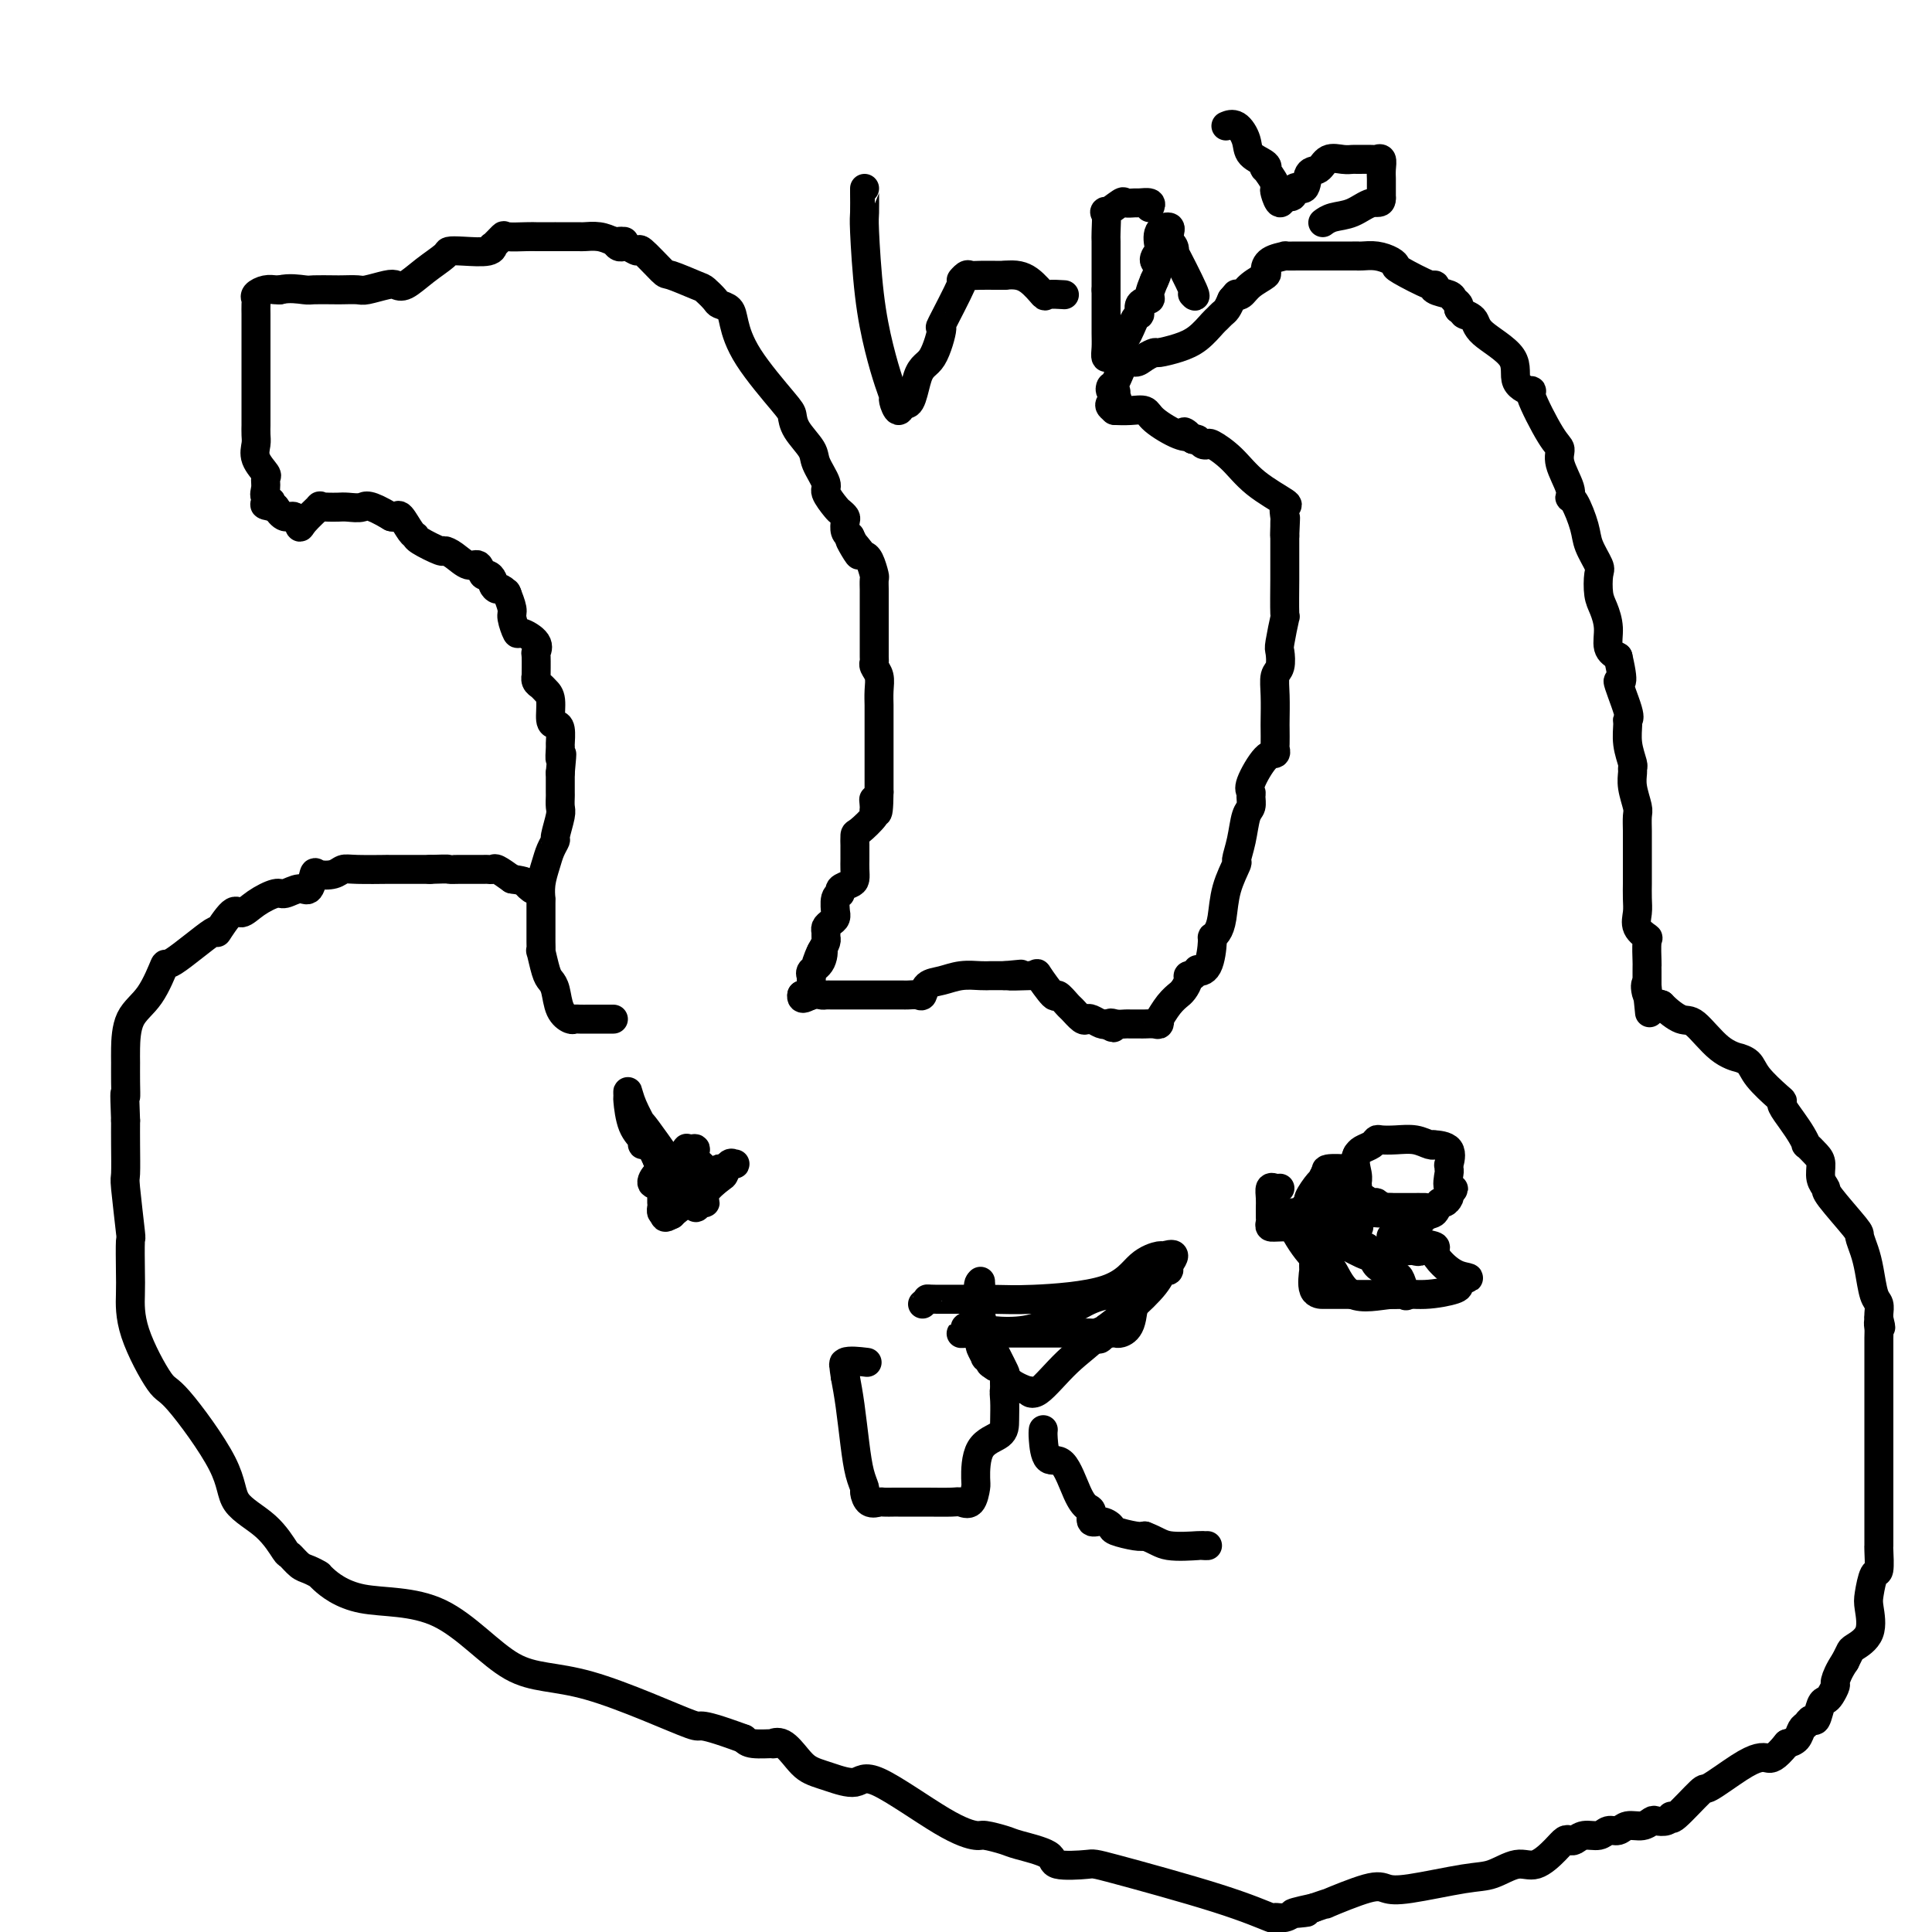<svg viewBox='0 0 400 400' version='1.1' xmlns='http://www.w3.org/2000/svg' xmlns:xlink='http://www.w3.org/1999/xlink'><g fill='none' stroke='#000000' stroke-width='6' stroke-linecap='round' stroke-linejoin='round'><path d='M127,211c-1.095,0.001 -2.190,0.001 -3,0c-0.810,-0.001 -1.334,-0.004 -2,0c-0.666,0.004 -1.474,0.016 -2,0c-0.526,-0.016 -0.771,-0.060 -1,0c-0.229,0.060 -0.442,0.223 -1,0c-0.558,-0.223 -1.460,-0.832 -2,-2c-0.540,-1.168 -0.719,-2.896 -1,-4c-0.281,-1.104 -0.664,-1.585 -1,-2c-0.336,-0.415 -0.626,-0.764 -1,-2c-0.374,-1.236 -0.832,-3.359 -1,-4c-0.168,-0.641 -0.045,0.198 0,0c0.045,-0.198 0.011,-1.434 0,-2c-0.011,-0.566 0.000,-0.462 0,-2c-0.000,-1.538 -0.011,-4.719 0,-6c0.011,-1.281 0.046,-0.662 0,-1c-0.046,-0.338 -0.171,-1.632 0,-3c0.171,-1.368 0.638,-2.811 1,-4c0.362,-1.189 0.619,-2.124 1,-3c0.381,-0.876 0.887,-1.692 1,-2c0.113,-0.308 -0.166,-0.108 0,-1c0.166,-0.892 0.776,-2.877 1,-4c0.224,-1.123 0.060,-1.383 0,-2c-0.060,-0.617 -0.016,-1.589 0,-2c0.016,-0.411 0.005,-0.260 0,-1c-0.005,-0.740 -0.002,-2.370 0,-4'/><path d='M116,160c0.618,-6.286 0.163,-3.502 0,-3c-0.163,0.502 -0.034,-1.277 0,-2c0.034,-0.723 -0.029,-0.389 0,-1c0.029,-0.611 0.148,-2.167 0,-3c-0.148,-0.833 -0.564,-0.944 -1,-1c-0.436,-0.056 -0.891,-0.056 -1,-1c-0.109,-0.944 0.128,-2.832 0,-4c-0.128,-1.168 -0.623,-1.615 -1,-2c-0.377,-0.385 -0.637,-0.706 -1,-1c-0.363,-0.294 -0.830,-0.561 -1,-1c-0.170,-0.439 -0.043,-1.051 0,-1c0.043,0.051 0.001,0.766 0,0c-0.001,-0.766 0.039,-3.011 0,-4c-0.039,-0.989 -0.158,-0.720 0,-1c0.158,-0.280 0.593,-1.109 0,-2c-0.593,-0.891 -2.215,-1.843 -3,-2c-0.785,-0.157 -0.732,0.483 -1,0c-0.268,-0.483 -0.855,-2.088 -1,-3c-0.145,-0.912 0.153,-1.130 0,-2c-0.153,-0.870 -0.758,-2.391 -1,-3c-0.242,-0.609 -0.121,-0.304 0,0'/><path d='M105,123c-1.317,-1.724 -1.610,-1.034 -2,-1c-0.390,0.034 -0.877,-0.587 -1,-1c-0.123,-0.413 0.120,-0.617 0,-1c-0.120,-0.383 -0.602,-0.946 -1,-1c-0.398,-0.054 -0.713,0.402 -1,0c-0.287,-0.402 -0.546,-1.661 -1,-2c-0.454,-0.339 -1.103,0.242 -2,0c-0.897,-0.242 -2.044,-1.308 -3,-2c-0.956,-0.692 -1.722,-1.009 -2,-1c-0.278,0.009 -0.067,0.345 -1,0c-0.933,-0.345 -3.009,-1.371 -4,-2c-0.991,-0.629 -0.895,-0.862 -1,-1c-0.105,-0.138 -0.410,-0.181 -1,-1c-0.590,-0.819 -1.467,-2.413 -2,-3c-0.533,-0.587 -0.724,-0.168 -1,0c-0.276,0.168 -0.638,0.084 -1,0'/><path d='M81,107c-4.914,-2.928 -5.200,-2.249 -6,-2c-0.800,0.249 -2.114,0.067 -3,0c-0.886,-0.067 -1.345,-0.021 -2,0c-0.655,0.021 -1.506,0.015 -2,0c-0.494,-0.015 -0.629,-0.040 -1,0c-0.371,0.040 -0.977,0.146 -1,0c-0.023,-0.146 0.538,-0.546 0,0c-0.538,0.546 -2.175,2.036 -3,3c-0.825,0.964 -0.840,1.403 -1,1c-0.160,-0.403 -0.466,-1.647 -1,-2c-0.534,-0.353 -1.295,0.185 -2,0c-0.705,-0.185 -1.352,-1.092 -2,-2'/><path d='M57,105c-3.878,-0.499 -1.573,-0.748 -1,-1c0.573,-0.252 -0.586,-0.507 -1,-1c-0.414,-0.493 -0.083,-1.224 0,-2c0.083,-0.776 -0.083,-1.597 0,-2c0.083,-0.403 0.415,-0.388 0,-1c-0.415,-0.612 -1.575,-1.850 -2,-3c-0.425,-1.150 -0.114,-2.213 0,-3c0.114,-0.787 0.031,-1.297 0,-2c-0.031,-0.703 -0.008,-1.597 0,-2c0.008,-0.403 0.002,-0.313 0,-1c-0.002,-0.687 -0.001,-2.151 0,-3c0.001,-0.849 0.000,-1.082 0,-2c-0.000,-0.918 -0.000,-2.521 0,-3c0.000,-0.479 0.000,0.166 0,-1c-0.000,-1.166 0.000,-4.143 0,-6c-0.000,-1.857 -0.000,-2.595 0,-3c0.000,-0.405 0.000,-0.476 0,-1c-0.000,-0.524 -0.002,-1.502 0,-2c0.002,-0.498 0.006,-0.515 0,-1c-0.006,-0.485 -0.023,-1.436 0,-2c0.023,-0.564 0.086,-0.739 0,-1c-0.086,-0.261 -0.322,-0.606 0,-1c0.322,-0.394 1.202,-0.837 2,-1c0.798,-0.163 1.514,-0.047 2,0c0.486,0.047 0.743,0.023 1,0'/><path d='M58,60c1.844,-0.464 3.954,-0.125 5,0c1.046,0.125 1.026,0.034 2,0c0.974,-0.034 2.940,-0.013 4,0c1.060,0.013 1.215,0.017 2,0c0.785,-0.017 2.201,-0.055 3,0c0.799,0.055 0.982,0.202 2,0c1.018,-0.202 2.872,-0.754 4,-1c1.128,-0.246 1.530,-0.185 2,0c0.470,0.185 1.008,0.494 2,0c0.992,-0.494 2.437,-1.791 4,-3c1.563,-1.209 3.242,-2.328 4,-3c0.758,-0.672 0.593,-0.896 1,-1c0.407,-0.104 1.384,-0.088 3,0c1.616,0.088 3.869,0.248 5,0c1.131,-0.248 1.139,-0.904 1,-1c-0.139,-0.096 -0.427,0.366 0,0c0.427,-0.366 1.568,-1.562 2,-2c0.432,-0.438 0.156,-0.117 1,0c0.844,0.117 2.809,0.031 4,0c1.191,-0.031 1.609,-0.008 2,0c0.391,0.008 0.755,0.002 1,0c0.245,-0.002 0.370,-0.001 1,0c0.630,0.001 1.764,0.000 2,0c0.236,-0.000 -0.425,-0.001 0,0c0.425,0.001 1.937,0.003 3,0c1.063,-0.003 1.677,-0.011 2,0c0.323,0.011 0.356,0.041 1,0c0.644,-0.041 1.898,-0.155 3,0c1.102,0.155 2.051,0.577 3,1'/><path d='M127,50c3.799,0.096 1.796,-0.166 1,0c-0.796,0.166 -0.385,0.758 0,1c0.385,0.242 0.744,0.132 1,0c0.256,-0.132 0.407,-0.286 1,0c0.593,0.286 1.626,1.012 2,1c0.374,-0.012 0.088,-0.761 1,0c0.912,0.761 3.022,3.034 4,4c0.978,0.966 0.824,0.626 2,1c1.176,0.374 3.681,1.461 5,2c1.319,0.539 1.452,0.529 2,1c0.548,0.471 1.511,1.422 2,2c0.489,0.578 0.506,0.781 1,1c0.494,0.219 1.467,0.453 2,1c0.533,0.547 0.627,1.408 1,3c0.373,1.592 1.025,3.914 3,7c1.975,3.086 5.273,6.936 7,9c1.727,2.064 1.882,2.343 2,3c0.118,0.657 0.198,1.694 1,3c0.802,1.306 2.327,2.882 3,4c0.673,1.118 0.495,1.777 1,3c0.505,1.223 1.694,3.010 2,4c0.306,0.990 -0.272,1.181 0,2c0.272,0.819 1.393,2.265 2,3c0.607,0.735 0.701,0.761 1,1c0.299,0.239 0.802,0.693 1,1c0.198,0.307 0.092,0.467 0,1c-0.092,0.533 -0.169,1.438 0,2c0.169,0.562 0.585,0.781 1,1'/><path d='M176,111c3.759,7.391 0.657,2.370 0,1c-0.657,-1.370 1.130,0.913 2,2c0.870,1.087 0.821,0.978 1,1c0.179,0.022 0.584,0.174 1,1c0.416,0.826 0.844,2.325 1,3c0.156,0.675 0.042,0.528 0,1c-0.042,0.472 -0.011,1.565 0,2c0.011,0.435 0.003,0.212 0,1c-0.003,0.788 -0.001,2.586 0,4c0.001,1.414 0.001,2.445 0,3c-0.001,0.555 -0.001,0.634 0,1c0.001,0.366 0.004,1.017 0,2c-0.004,0.983 -0.015,2.296 0,3c0.015,0.704 0.057,0.798 0,1c-0.057,0.202 -0.211,0.512 0,1c0.211,0.488 0.789,1.153 1,2c0.211,0.847 0.057,1.874 0,3c-0.057,1.126 -0.015,2.351 0,3c0.015,0.649 0.004,0.723 0,1c-0.004,0.277 -0.001,0.756 0,1c0.001,0.244 0.000,0.252 0,1c-0.000,0.748 -0.000,2.236 0,3c0.000,0.764 0.000,0.804 0,1c-0.000,0.196 -0.000,0.547 0,1c0.000,0.453 0.000,1.008 0,2c-0.000,0.992 -0.000,2.421 0,3c0.000,0.579 0.000,0.308 0,1c-0.000,0.692 -0.000,2.346 0,4'/><path d='M182,164c-0.075,7.369 -0.762,3.292 -1,2c-0.238,-1.292 -0.025,0.202 0,1c0.025,0.798 -0.137,0.901 0,1c0.137,0.099 0.573,0.193 0,1c-0.573,0.807 -2.153,2.328 -3,3c-0.847,0.672 -0.959,0.494 -1,1c-0.041,0.506 -0.011,1.697 0,2c0.011,0.303 0.003,-0.280 0,0c-0.003,0.280 -0.003,1.423 0,2c0.003,0.577 0.007,0.588 0,1c-0.007,0.412 -0.025,1.224 0,2c0.025,0.776 0.094,1.515 0,2c-0.094,0.485 -0.351,0.716 -1,1c-0.649,0.284 -1.691,0.622 -2,1c-0.309,0.378 0.114,0.798 0,1c-0.114,0.202 -0.765,0.187 -1,1c-0.235,0.813 -0.053,2.456 0,3c0.053,0.544 -0.024,-0.009 0,0c0.024,0.009 0.150,0.580 0,1c-0.150,0.420 -0.575,0.689 -1,1c-0.425,0.311 -0.849,0.663 -1,1c-0.151,0.337 -0.030,0.657 0,1c0.030,0.343 -0.030,0.708 0,1c0.030,0.292 0.152,0.512 0,1c-0.152,0.488 -0.576,1.244 -1,2'/><path d='M170,197c-1.889,5.011 -0.611,1.040 0,0c0.611,-1.040 0.556,0.851 0,2c-0.556,1.149 -1.612,1.555 -2,2c-0.388,0.445 -0.107,0.928 0,1c0.107,0.072 0.040,-0.268 0,0c-0.040,0.268 -0.052,1.144 0,2c0.052,0.856 0.168,1.692 0,2c-0.168,0.308 -0.619,0.088 -1,0c-0.381,-0.088 -0.690,-0.044 -1,0'/><path d='M166,206c-0.275,1.392 1.037,0.373 2,0c0.963,-0.373 1.575,-0.100 2,0c0.425,0.100 0.661,0.027 1,0c0.339,-0.027 0.779,-0.007 1,0c0.221,0.007 0.222,0.002 1,0c0.778,-0.002 2.334,-0.001 3,0c0.666,0.001 0.441,0.000 1,0c0.559,-0.000 1.903,0.000 3,0c1.097,-0.000 1.947,-0.001 3,0c1.053,0.001 2.310,0.002 3,0c0.690,-0.002 0.813,-0.007 1,0c0.187,0.007 0.436,0.027 1,0c0.564,-0.027 1.441,-0.102 2,0c0.559,0.102 0.800,0.381 1,0c0.200,-0.381 0.358,-1.423 1,-2c0.642,-0.577 1.767,-0.691 3,-1c1.233,-0.309 2.572,-0.815 4,-1c1.428,-0.185 2.943,-0.050 4,0c1.057,0.050 1.654,0.013 2,0c0.346,-0.013 0.439,-0.004 1,0c0.561,0.004 1.589,0.001 2,0c0.411,-0.001 0.206,-0.001 0,0'/><path d='M208,202c6.500,-0.619 1.750,-0.167 1,0c-0.750,0.167 2.500,0.048 4,0c1.500,-0.048 1.250,-0.024 1,0'/><path d='M214,202c0.981,-0.251 0.433,-0.878 1,0c0.567,0.878 2.250,3.262 3,4c0.750,0.738 0.568,-0.170 1,0c0.432,0.170 1.477,1.418 2,2c0.523,0.582 0.525,0.500 1,1c0.475,0.500 1.423,1.584 2,2c0.577,0.416 0.784,0.163 1,0c0.216,-0.163 0.443,-0.236 1,0c0.557,0.236 1.445,0.782 2,1c0.555,0.218 0.778,0.109 1,0'/><path d='M229,212c2.517,1.547 1.308,0.414 1,0c-0.308,-0.414 0.284,-0.111 1,0c0.716,0.111 1.558,0.029 2,0c0.442,-0.029 0.486,-0.007 1,0c0.514,0.007 1.497,-0.003 2,0c0.503,0.003 0.526,0.017 1,0c0.474,-0.017 1.401,-0.066 2,0c0.599,0.066 0.872,0.249 1,0c0.128,-0.249 0.110,-0.928 0,-1c-0.110,-0.072 -0.314,0.462 0,0c0.314,-0.462 1.146,-1.920 2,-3c0.854,-1.080 1.731,-1.782 2,-2c0.269,-0.218 -0.069,0.046 0,0c0.069,-0.046 0.544,-0.404 1,-1c0.456,-0.596 0.892,-1.430 1,-2c0.108,-0.570 -0.112,-0.877 0,-1c0.112,-0.123 0.556,-0.061 1,0'/><path d='M247,202c1.360,-1.790 0.760,-1.266 1,-1c0.240,0.266 1.322,0.275 2,-1c0.678,-1.275 0.954,-3.834 1,-5c0.046,-1.166 -0.138,-0.940 0,-1c0.138,-0.060 0.596,-0.406 1,-1c0.404,-0.594 0.752,-1.438 1,-3c0.248,-1.562 0.395,-3.844 1,-6c0.605,-2.156 1.669,-4.187 2,-5c0.331,-0.813 -0.069,-0.407 0,-1c0.069,-0.593 0.608,-2.186 1,-4c0.392,-1.814 0.639,-3.848 1,-5c0.361,-1.152 0.838,-1.423 1,-2c0.162,-0.577 0.009,-1.460 0,-2c-0.009,-0.540 0.127,-0.737 0,-1c-0.127,-0.263 -0.517,-0.593 0,-2c0.517,-1.407 1.943,-3.890 3,-5c1.057,-1.110 1.747,-0.847 2,-1c0.253,-0.153 0.068,-0.722 0,-1c-0.068,-0.278 -0.019,-0.267 0,-1c0.019,-0.733 0.009,-2.211 0,-3c-0.009,-0.789 -0.016,-0.887 0,-2c0.016,-1.113 0.056,-3.239 0,-5c-0.056,-1.761 -0.207,-3.157 0,-4c0.207,-0.843 0.774,-1.134 1,-2c0.226,-0.866 0.113,-2.308 0,-3c-0.113,-0.692 -0.226,-0.634 0,-2c0.226,-1.366 0.793,-4.156 1,-5c0.207,-0.844 0.056,0.258 0,-1c-0.056,-1.258 -0.015,-4.877 0,-7c0.015,-2.123 0.004,-2.749 0,-4c-0.004,-1.251 -0.002,-3.125 0,-5'/><path d='M266,111c0.309,-6.987 0.081,-2.454 0,-1c-0.081,1.454 -0.017,-0.172 0,-1c0.017,-0.828 -0.014,-0.860 0,-1c0.014,-0.140 0.073,-0.389 0,-1c-0.073,-0.611 -0.279,-1.583 0,-2c0.279,-0.417 1.042,-0.280 0,-1c-1.042,-0.720 -3.890,-2.297 -6,-4c-2.110,-1.703 -3.482,-3.532 -5,-5c-1.518,-1.468 -3.180,-2.576 -4,-3c-0.820,-0.424 -0.797,-0.165 -1,0c-0.203,0.165 -0.632,0.237 -1,0c-0.368,-0.237 -0.677,-0.782 -1,-1c-0.323,-0.218 -0.662,-0.109 -1,0'/><path d='M247,91c-3.120,-2.432 -1.419,-1.513 -1,-1c0.419,0.513 -0.445,0.621 -2,0c-1.555,-0.621 -3.801,-1.970 -5,-3c-1.199,-1.030 -1.352,-1.740 -2,-2c-0.648,-0.260 -1.790,-0.070 -3,0c-1.210,0.070 -2.489,0.020 -3,0c-0.511,-0.020 -0.256,-0.010 0,0'/><path d='M231,85c-2.471,-1.338 -0.649,-1.683 0,-2c0.649,-0.317 0.123,-0.606 0,-1c-0.123,-0.394 0.155,-0.891 0,-1c-0.155,-0.109 -0.743,0.172 -1,0c-0.257,-0.172 -0.182,-0.795 0,-1c0.182,-0.205 0.473,0.008 1,-1c0.527,-1.008 1.291,-3.236 2,-4c0.709,-0.764 1.365,-0.064 2,0c0.635,0.064 1.251,-0.509 2,-1c0.749,-0.491 1.633,-0.898 2,-1c0.367,-0.102 0.217,0.103 1,0c0.783,-0.103 2.500,-0.514 4,-1c1.500,-0.486 2.783,-1.047 4,-2c1.217,-0.953 2.368,-2.300 3,-3c0.632,-0.700 0.747,-0.755 1,-1c0.253,-0.245 0.645,-0.681 1,-1c0.355,-0.319 0.673,-0.520 1,-1c0.327,-0.480 0.664,-1.240 1,-2'/><path d='M255,62c1.268,-1.489 0.938,-1.210 1,-1c0.062,0.210 0.515,0.351 1,0c0.485,-0.351 1.004,-1.194 2,-2c0.996,-0.806 2.471,-1.575 3,-2c0.529,-0.425 0.111,-0.506 0,-1c-0.111,-0.494 0.084,-1.400 1,-2c0.916,-0.600 2.554,-0.893 3,-1c0.446,-0.107 -0.300,-0.029 0,0c0.300,0.029 1.645,0.008 3,0c1.355,-0.008 2.718,-0.002 3,0c0.282,0.002 -0.518,-0.000 1,0c1.518,0.000 5.356,0.003 7,0c1.644,-0.003 1.096,-0.011 1,0c-0.096,0.011 0.259,0.042 1,0c0.741,-0.042 1.866,-0.157 3,0c1.134,0.157 2.276,0.588 3,1c0.724,0.412 1.028,0.807 1,1c-0.028,0.193 -0.389,0.184 1,1c1.389,0.816 4.529,2.456 6,3c1.471,0.544 1.274,-0.009 1,0c-0.274,0.009 -0.623,0.580 0,1c0.623,0.420 2.219,0.690 3,1c0.781,0.310 0.749,0.660 1,1c0.251,0.340 0.786,0.668 1,1c0.214,0.332 0.107,0.666 0,1'/><path d='M302,64c2.742,1.900 1.095,1.149 1,1c-0.095,-0.149 1.360,0.305 2,1c0.640,0.695 0.466,1.633 2,3c1.534,1.367 4.778,3.165 6,5c1.222,1.835 0.423,3.709 1,5c0.577,1.291 2.531,1.999 3,2c0.469,0.001 -0.546,-0.705 0,1c0.546,1.705 2.654,5.820 4,8c1.346,2.180 1.932,2.426 2,3c0.068,0.574 -0.381,1.476 0,3c0.381,1.524 1.592,3.670 2,5c0.408,1.330 0.012,1.845 0,2c-0.012,0.155 0.361,-0.049 1,1c0.639,1.049 1.544,3.352 2,5c0.456,1.648 0.465,2.642 1,4c0.535,1.358 1.598,3.079 2,4c0.402,0.921 0.145,1.041 0,2c-0.145,0.959 -0.177,2.757 0,4c0.177,1.243 0.563,1.931 1,3c0.437,1.069 0.925,2.519 1,4c0.075,1.481 -0.264,2.995 0,4c0.264,1.005 1.132,1.503 2,2'/><path d='M335,136c1.735,7.452 0.071,4.582 0,5c-0.071,0.418 1.449,4.122 2,6c0.551,1.878 0.134,1.928 0,2c-0.134,0.072 0.017,0.165 0,1c-0.017,0.835 -0.202,2.414 0,4c0.202,1.586 0.790,3.181 1,4c0.210,0.819 0.042,0.862 0,1c-0.042,0.138 0.041,0.372 0,1c-0.041,0.628 -0.207,1.649 0,3c0.207,1.351 0.788,3.033 1,4c0.212,0.967 0.057,1.218 0,2c-0.057,0.782 -0.015,2.096 0,3c0.015,0.904 0.004,1.398 0,2c-0.004,0.602 -0.001,1.311 0,2c0.001,0.689 0.000,1.356 0,2c-0.000,0.644 0.001,1.263 0,2c-0.001,0.737 -0.002,1.590 0,2c0.002,0.410 0.008,0.376 0,1c-0.008,0.624 -0.030,1.904 0,3c0.030,1.096 0.113,2.007 0,3c-0.113,0.993 -0.423,2.070 0,3c0.423,0.930 1.577,1.715 2,2c0.423,0.285 0.113,0.069 0,1c-0.113,0.931 -0.030,3.009 0,4c0.030,0.991 0.008,0.894 0,1c-0.008,0.106 -0.002,0.413 0,1c0.002,0.587 0.001,1.453 0,2c-0.001,0.547 -0.000,0.773 0,1'/><path d='M341,204c0.964,10.714 0.375,3.500 0,1c-0.375,-2.500 -0.536,-0.286 0,1c0.536,1.286 1.768,1.643 3,2'/><path d='M344,208c1.251,1.310 2.880,2.585 4,3c1.120,0.415 1.732,-0.031 3,1c1.268,1.031 3.191,3.538 5,5c1.809,1.462 3.504,1.880 4,2c0.496,0.120 -0.206,-0.059 0,0c0.206,0.059 1.322,0.357 2,1c0.678,0.643 0.920,1.631 2,3c1.080,1.369 3.000,3.118 4,4c1.000,0.882 1.081,0.896 1,1c-0.081,0.104 -0.325,0.299 0,1c0.325,0.701 1.218,1.907 2,3c0.782,1.093 1.453,2.074 2,3c0.547,0.926 0.968,1.799 1,2c0.032,0.201 -0.327,-0.268 0,0c0.327,0.268 1.340,1.275 2,2c0.660,0.725 0.965,1.168 1,2c0.035,0.832 -0.202,2.053 0,3c0.202,0.947 0.842,1.621 1,2c0.158,0.379 -0.165,0.462 1,2c1.165,1.538 3.817,4.531 5,6c1.183,1.469 0.895,1.415 1,2c0.105,0.585 0.603,1.810 1,3c0.397,1.190 0.695,2.347 1,4c0.305,1.653 0.618,3.804 1,5c0.382,1.196 0.834,1.437 1,2c0.166,0.563 0.048,1.446 0,2c-0.048,0.554 -0.024,0.777 0,1'/><path d='M389,273c0.774,3.120 0.207,1.420 0,1c-0.207,-0.420 -0.056,0.441 0,1c0.056,0.559 0.015,0.817 0,2c-0.015,1.183 -0.004,3.292 0,4c0.004,0.708 0.001,0.015 0,1c-0.001,0.985 -0.000,3.648 0,6c0.000,2.352 0.000,4.392 0,7c-0.000,2.608 -0.000,5.783 0,8c0.000,2.217 0.000,3.477 0,4c-0.000,0.523 -0.000,0.308 0,1c0.000,0.692 0.001,2.292 0,4c-0.001,1.708 -0.003,3.526 0,5c0.003,1.474 0.011,2.604 0,3c-0.011,0.396 -0.042,0.057 0,1c0.042,0.943 0.158,3.169 0,4c-0.158,0.831 -0.589,0.268 -1,1c-0.411,0.732 -0.803,2.759 -1,4c-0.197,1.241 -0.199,1.697 0,3c0.199,1.303 0.600,3.452 0,5c-0.600,1.548 -2.200,2.494 -3,3c-0.800,0.506 -0.800,0.573 -1,1c-0.200,0.427 -0.600,1.213 -1,2'/><path d='M382,344c-1.239,1.802 -1.838,3.307 -2,4c-0.162,0.693 0.111,0.576 0,1c-0.111,0.424 -0.607,1.391 -1,2c-0.393,0.609 -0.683,0.860 -1,1c-0.317,0.140 -0.663,0.169 -1,1c-0.337,0.831 -0.667,2.464 -1,3c-0.333,0.536 -0.669,-0.025 -1,0c-0.331,0.025 -0.656,0.636 -1,1c-0.344,0.364 -0.708,0.483 -1,1c-0.292,0.517 -0.512,1.434 -1,2c-0.488,0.566 -1.244,0.783 -2,1'/><path d='M370,361c-2.681,3.324 -3.383,3.134 -4,3c-0.617,-0.134 -1.150,-0.213 -2,0c-0.850,0.213 -2.018,0.719 -4,2c-1.982,1.281 -4.779,3.337 -6,4c-1.221,0.663 -0.865,-0.067 -2,1c-1.135,1.067 -3.761,3.932 -5,5c-1.239,1.068 -1.091,0.338 -1,0c0.091,-0.338 0.125,-0.283 0,0c-0.125,0.283 -0.407,0.793 -1,1c-0.593,0.207 -1.496,0.112 -2,0c-0.504,-0.112 -0.611,-0.241 -1,0c-0.389,0.241 -1.062,0.853 -2,1c-0.938,0.147 -2.142,-0.172 -3,0c-0.858,0.172 -1.371,0.834 -2,1c-0.629,0.166 -1.373,-0.166 -2,0c-0.627,0.166 -1.137,0.828 -2,1c-0.863,0.172 -2.078,-0.146 -3,0c-0.922,0.146 -1.552,0.755 -2,1c-0.448,0.245 -0.716,0.127 -1,0c-0.284,-0.127 -0.585,-0.262 -1,0c-0.415,0.262 -0.943,0.919 -2,2c-1.057,1.081 -2.642,2.584 -4,3c-1.358,0.416 -2.489,-0.256 -4,0c-1.511,0.256 -3.403,1.438 -5,2c-1.597,0.562 -2.900,0.502 -6,1c-3.100,0.498 -7.998,1.555 -11,2c-3.002,0.445 -4.108,0.280 -5,0c-0.892,-0.280 -1.569,-0.673 -4,0c-2.431,0.673 -6.616,2.412 -8,3c-1.384,0.588 0.033,0.025 0,0c-0.033,-0.025 -1.517,0.487 -3,1'/><path d='M272,395c-7.519,1.614 -3.315,1.150 -2,1c1.315,-0.150 -0.259,0.015 -1,0c-0.741,-0.015 -0.651,-0.209 -1,0c-0.349,0.209 -1.138,0.823 -2,1c-0.862,0.177 -1.798,-0.082 -2,0c-0.202,0.082 0.330,0.507 -1,0c-1.330,-0.507 -4.523,-1.945 -11,-4c-6.477,-2.055 -16.240,-4.725 -21,-6c-4.760,-1.275 -4.519,-1.153 -6,-1c-1.481,0.153 -4.684,0.338 -6,0c-1.316,-0.338 -0.745,-1.200 -2,-2c-1.255,-0.800 -4.337,-1.538 -6,-2c-1.663,-0.462 -1.909,-0.648 -3,-1c-1.091,-0.352 -3.028,-0.871 -4,-1c-0.972,-0.129 -0.981,0.130 -2,0c-1.019,-0.130 -3.050,-0.651 -7,-3c-3.950,-2.349 -9.821,-6.527 -13,-8c-3.179,-1.473 -3.666,-0.242 -5,0c-1.334,0.242 -3.515,-0.507 -5,-1c-1.485,-0.493 -2.273,-0.731 -3,-1c-0.727,-0.269 -1.393,-0.570 -2,-1c-0.607,-0.430 -1.157,-0.990 -2,-2c-0.843,-1.010 -1.980,-2.469 -3,-3c-1.020,-0.531 -1.923,-0.132 -2,0c-0.077,0.132 0.672,-0.003 0,0c-0.672,0.003 -2.763,0.144 -4,0c-1.237,-0.144 -1.618,-0.572 -2,-1'/><path d='M154,360c-11.484,-4.236 -7.693,-1.825 -11,-3c-3.307,-1.175 -13.714,-5.937 -21,-8c-7.286,-2.063 -11.453,-1.428 -16,-4c-4.547,-2.572 -9.473,-8.353 -15,-11c-5.527,-2.647 -11.655,-2.161 -16,-3c-4.345,-0.839 -6.909,-3.003 -8,-4c-1.091,-0.997 -0.710,-0.827 -1,-1c-0.290,-0.173 -1.250,-0.688 -2,-1c-0.750,-0.312 -1.291,-0.420 -2,-1c-0.709,-0.580 -1.587,-1.633 -2,-2c-0.413,-0.367 -0.363,-0.047 -1,-1c-0.637,-0.953 -1.963,-3.179 -4,-5c-2.037,-1.821 -4.784,-3.236 -6,-5c-1.216,-1.764 -0.900,-3.875 -3,-8c-2.100,-4.125 -6.615,-10.263 -9,-13c-2.385,-2.737 -2.639,-2.073 -4,-4c-1.361,-1.927 -3.828,-6.445 -5,-10c-1.172,-3.555 -1.050,-6.148 -1,-8c0.050,-1.852 0.027,-2.964 0,-5c-0.027,-2.036 -0.060,-4.995 0,-6c0.060,-1.005 0.212,-0.057 0,-2c-0.212,-1.943 -0.789,-6.779 -1,-9c-0.211,-2.221 -0.057,-1.829 0,-3c0.057,-1.171 0.016,-3.906 0,-6c-0.016,-2.094 -0.008,-3.547 0,-5'/><path d='M26,232c-0.309,-7.815 -0.082,-5.353 0,-5c0.082,0.353 0.020,-1.403 0,-3c-0.020,-1.597 0.002,-3.036 0,-4c-0.002,-0.964 -0.029,-1.453 0,-3c0.029,-1.547 0.115,-4.151 1,-6c0.885,-1.849 2.571,-2.943 4,-5c1.429,-2.057 2.603,-5.078 3,-6c0.397,-0.922 0.017,0.256 2,-1c1.983,-1.256 6.329,-4.944 8,-6c1.671,-1.056 0.668,0.522 1,0c0.332,-0.522 1.999,-3.144 3,-4c1.001,-0.856 1.335,0.053 2,0c0.665,-0.053 1.659,-1.069 3,-2c1.341,-0.931 3.028,-1.777 4,-2c0.972,-0.223 1.228,0.178 2,0c0.772,-0.178 2.059,-0.937 3,-1c0.941,-0.063 1.537,0.568 2,0c0.463,-0.568 0.795,-2.334 1,-3c0.205,-0.666 0.285,-0.231 1,0c0.715,0.231 2.065,0.258 3,0c0.935,-0.258 1.455,-0.801 2,-1c0.545,-0.199 1.115,-0.053 3,0c1.885,0.053 5.086,0.014 6,0c0.914,-0.014 -0.460,-0.004 0,0c0.460,0.004 2.752,0.001 4,0c1.248,-0.001 1.451,-0.000 2,0c0.549,0.000 1.442,0.000 2,0c0.558,-0.000 0.779,-0.000 1,0'/><path d='M89,180c4.513,-0.155 3.794,-0.041 4,0c0.206,0.041 1.336,0.011 2,0c0.664,-0.011 0.861,-0.003 1,0c0.139,0.003 0.221,-0.001 1,0c0.779,0.001 2.256,0.006 3,0c0.744,-0.006 0.756,-0.022 1,0c0.244,0.022 0.719,0.083 1,0c0.281,-0.083 0.366,-0.309 1,0c0.634,0.309 1.817,1.155 3,2'/><path d='M106,182c3.250,0.476 2.875,0.667 3,1c0.125,0.333 0.750,0.810 1,1c0.250,0.190 0.125,0.095 0,0'/><path d='M137,244c0.000,0.392 0.000,0.783 0,1c-0.000,0.217 -0.001,0.258 0,1c0.001,0.742 0.003,2.185 0,3c-0.003,0.815 -0.012,1.003 0,1c0.012,-0.003 0.044,-0.197 0,0c-0.044,0.197 -0.166,0.784 0,1c0.166,0.216 0.619,0.062 1,0c0.381,-0.062 0.691,-0.031 1,0'/><path d='M139,251c0.251,1.111 -0.123,0.390 0,-1c0.123,-1.390 0.741,-3.447 1,-4c0.259,-0.553 0.159,0.400 0,0c-0.159,-0.400 -0.378,-2.153 0,-3c0.378,-0.847 1.353,-0.787 2,-1c0.647,-0.213 0.968,-0.697 1,-1c0.032,-0.303 -0.224,-0.423 0,-1c0.224,-0.577 0.927,-1.609 1,-2c0.073,-0.391 -0.484,-0.142 -1,0c-0.516,0.142 -0.991,0.175 -1,0c-0.009,-0.175 0.448,-0.558 0,0c-0.448,0.558 -1.800,2.057 -3,3c-1.200,0.943 -2.246,1.331 -3,2c-0.754,0.669 -1.215,1.620 -1,2c0.215,0.380 1.108,0.190 2,0'/><path d='M137,245c-0.221,0.166 2.725,-2.919 4,-4c1.275,-1.081 0.877,-0.157 1,0c0.123,0.157 0.765,-0.453 1,-1c0.235,-0.547 0.063,-1.032 0,-1c-0.063,0.032 -0.018,0.581 0,1c0.018,0.419 0.009,0.710 0,1'/><path d='M143,241c0.933,-0.651 0.266,-0.280 0,0c-0.266,0.280 -0.129,0.468 0,1c0.129,0.532 0.252,1.409 0,2c-0.252,0.591 -0.880,0.896 -1,1c-0.120,0.104 0.266,0.006 0,1c-0.266,0.994 -1.185,3.081 -2,4c-0.815,0.919 -1.527,0.671 -2,1c-0.473,0.329 -0.707,1.237 0,1c0.707,-0.237 2.353,-1.618 4,-3'/><path d='M142,249c2.025,-1.699 5.089,-4.448 7,-6c1.911,-1.552 2.669,-1.907 3,-2c0.331,-0.093 0.235,0.075 0,0c-0.235,-0.075 -0.608,-0.394 -1,0c-0.392,0.394 -0.801,1.501 -1,2c-0.199,0.499 -0.186,0.388 -1,1c-0.814,0.612 -2.456,1.946 -3,3c-0.544,1.054 0.009,1.829 0,2c-0.009,0.171 -0.579,-0.262 -1,0c-0.421,0.262 -0.692,1.218 -1,1c-0.308,-0.218 -0.654,-1.609 -1,-3'/><path d='M143,247c-2.161,-3.399 -7.062,-10.395 -9,-13c-1.938,-2.605 -0.912,-0.818 -1,-1c-0.088,-0.182 -1.290,-2.334 -2,-4c-0.710,-1.666 -0.929,-2.846 -1,-3c-0.071,-0.154 0.004,0.719 0,1c-0.004,0.281 -0.089,-0.030 0,1c0.089,1.030 0.353,3.403 1,5c0.647,1.597 1.679,2.420 2,3c0.321,0.580 -0.069,0.918 0,1c0.069,0.082 0.595,-0.093 1,0c0.405,0.093 0.687,0.455 1,1c0.313,0.545 0.656,1.272 1,2'/><path d='M136,240c1.467,2.378 2.133,1.324 3,1c0.867,-0.324 1.934,0.082 3,0c1.066,-0.082 2.131,-0.651 3,0c0.869,0.651 1.542,2.521 2,3c0.458,0.479 0.702,-0.435 1,-1c0.298,-0.565 0.649,-0.783 1,-1'/><path d='M149,242c2.167,0.333 1.083,0.167 0,0'/><path d='M265,246c-0.309,0.046 -0.619,0.092 -1,0c-0.381,-0.092 -0.834,-0.323 -1,0c-0.166,0.323 -0.044,1.200 0,2c0.044,0.800 0.011,1.525 0,2c-0.011,0.475 0.001,0.702 0,1c-0.001,0.298 -0.015,0.668 0,1c0.015,0.332 0.060,0.625 0,1c-0.060,0.375 -0.223,0.833 0,1c0.223,0.167 0.833,0.045 3,0c2.167,-0.045 5.890,-0.012 8,0c2.110,0.012 2.607,0.003 3,0c0.393,-0.003 0.683,-0.001 1,0c0.317,0.001 0.662,0.000 1,0c0.338,-0.000 0.669,-0.000 1,0'/><path d='M280,254c2.630,0.026 0.705,0.091 0,0c-0.705,-0.091 -0.189,-0.340 0,-1c0.189,-0.660 0.051,-1.732 0,-3c-0.051,-1.268 -0.013,-2.732 0,-4c0.013,-1.268 0.003,-2.341 0,-3c-0.003,-0.659 0.002,-0.906 0,-1c-0.002,-0.094 -0.011,-0.036 0,0c0.011,0.036 0.041,0.048 -1,0c-1.041,-0.048 -3.155,-0.157 -4,0c-0.845,0.157 -0.423,0.578 0,1'/><path d='M275,243c-0.973,0.211 -0.905,0.739 -1,1c-0.095,0.261 -0.352,0.256 -1,1c-0.648,0.744 -1.686,2.237 -2,3c-0.314,0.763 0.095,0.797 0,1c-0.095,0.203 -0.695,0.574 -1,1c-0.305,0.426 -0.315,0.908 -1,1c-0.685,0.092 -2.046,-0.205 -2,1c0.046,1.205 1.497,3.913 3,6c1.503,2.087 3.057,3.555 4,4c0.943,0.445 1.276,-0.132 2,1c0.724,1.132 1.840,3.975 4,5c2.160,1.025 5.363,0.233 8,0c2.637,-0.233 4.707,0.092 7,0c2.293,-0.092 4.810,-0.602 6,-1c1.190,-0.398 1.054,-0.685 1,-1c-0.054,-0.315 -0.027,-0.657 0,-1'/><path d='M302,265c3.627,-0.537 1.696,-0.380 0,-1c-1.696,-0.620 -3.157,-2.017 -4,-3c-0.843,-0.983 -1.069,-1.551 -1,-2c0.069,-0.449 0.432,-0.780 0,-1c-0.432,-0.220 -1.657,-0.330 -3,-1c-1.343,-0.670 -2.802,-1.899 -4,-3c-1.198,-1.101 -2.136,-2.073 -3,-3c-0.864,-0.927 -1.653,-1.807 -2,-2c-0.347,-0.193 -0.250,0.302 -1,0c-0.750,-0.302 -2.345,-1.401 -3,-2c-0.655,-0.599 -0.369,-0.700 -1,-1c-0.631,-0.300 -2.180,-0.800 -3,-1c-0.820,-0.200 -0.910,-0.100 -1,0'/><path d='M276,245c-4.021,-3.033 -1.074,-0.617 0,1c1.074,1.617 0.276,2.433 0,3c-0.276,0.567 -0.030,0.884 0,1c0.030,0.116 -0.156,0.031 0,0c0.156,-0.031 0.655,-0.008 1,0c0.345,0.008 0.536,0.002 1,0c0.464,-0.002 1.202,-0.001 2,0c0.798,0.001 1.657,0.000 3,0c1.343,-0.000 3.172,-0.000 5,0'/><path d='M288,250c2.953,0.155 4.337,0.041 5,0c0.663,-0.041 0.605,-0.011 1,0c0.395,0.011 1.244,0.003 1,0c-0.244,-0.003 -1.582,-0.001 -2,0c-0.418,0.001 0.083,0.000 0,0c-0.083,-0.000 -0.751,0.000 -1,0c-0.249,-0.000 -0.078,-0.002 -1,0c-0.922,0.002 -2.938,0.007 -5,0c-2.062,-0.007 -4.171,-0.026 -6,0c-1.829,0.026 -3.380,0.098 -4,0c-0.620,-0.098 -0.310,-0.367 -1,0c-0.690,0.367 -2.381,1.368 -3,3c-0.619,1.632 -0.166,3.893 0,5c0.166,1.107 0.044,1.060 0,1c-0.044,-0.060 -0.012,-0.131 0,0c0.012,0.131 0.003,0.466 0,1c-0.003,0.534 -0.002,1.267 0,2'/><path d='M272,262c-0.009,1.679 -0.031,1.378 0,1c0.031,-0.378 0.113,-0.833 0,0c-0.113,0.833 -0.423,2.955 0,4c0.423,1.045 1.579,1.012 2,1c0.421,-0.012 0.107,-0.003 1,0c0.893,0.003 2.992,0.001 4,0c1.008,-0.001 0.923,-0.000 1,0c0.077,0.000 0.314,0.000 1,0c0.686,-0.000 1.819,-0.001 3,0c1.181,0.001 2.408,0.003 3,0c0.592,-0.003 0.548,-0.011 1,0c0.452,0.011 1.401,0.042 2,0c0.599,-0.042 0.848,-0.158 1,0c0.152,0.158 0.206,0.591 0,0c-0.206,-0.591 -0.672,-2.205 -1,-3c-0.328,-0.795 -0.518,-0.771 -1,-1c-0.482,-0.229 -1.256,-0.710 -2,-1c-0.744,-0.290 -1.457,-0.387 -2,-1c-0.543,-0.613 -0.915,-1.742 -1,-2c-0.085,-0.258 0.119,0.355 -1,0c-1.119,-0.355 -3.559,-1.677 -6,-3'/><path d='M277,257c-2.830,-1.926 -3.406,-1.240 -4,-1c-0.594,0.240 -1.205,0.035 -2,0c-0.795,-0.035 -1.773,0.099 -1,0c0.773,-0.099 3.295,-0.433 4,0c0.705,0.433 -0.409,1.631 1,2c1.409,0.369 5.341,-0.093 7,0c1.659,0.093 1.045,0.741 1,1c-0.045,0.259 0.477,0.130 1,0'/><path d='M284,259c3.645,0.468 5.758,0.140 7,0c1.242,-0.140 1.615,-0.090 2,0c0.385,0.090 0.784,0.220 1,0c0.216,-0.220 0.251,-0.790 0,-1c-0.251,-0.210 -0.786,-0.060 -1,0c-0.214,0.060 -0.107,0.030 0,0'/><path d='M288,256c1.405,-0.097 2.810,-0.193 4,-1c1.190,-0.807 2.165,-2.324 3,-3c0.835,-0.676 1.530,-0.510 2,-1c0.470,-0.490 0.714,-1.637 1,-2c0.286,-0.363 0.616,0.056 1,0c0.384,-0.056 0.824,-0.587 1,-1c0.176,-0.413 0.088,-0.706 0,-1'/><path d='M300,247c1.856,-1.448 0.497,-0.567 0,-1c-0.497,-0.433 -0.130,-2.179 0,-3c0.130,-0.821 0.023,-0.717 0,-1c-0.023,-0.283 0.036,-0.952 0,-1c-0.036,-0.048 -0.169,0.524 0,0c0.169,-0.524 0.640,-2.144 0,-3c-0.640,-0.856 -2.390,-0.947 -3,-1c-0.610,-0.053 -0.079,-0.066 0,0c0.079,0.066 -0.294,0.213 -1,0c-0.706,-0.213 -1.746,-0.786 -3,-1c-1.254,-0.214 -2.721,-0.068 -4,0c-1.279,0.068 -2.370,0.060 -3,0c-0.630,-0.060 -0.798,-0.171 -1,0c-0.202,0.171 -0.439,0.623 -1,1c-0.561,0.377 -1.446,0.679 -2,1c-0.554,0.321 -0.777,0.660 -1,1'/><path d='M281,239c-0.770,1.262 -0.195,2.918 0,4c0.195,1.082 0.010,1.590 0,2c-0.010,0.410 0.156,0.723 0,1c-0.156,0.277 -0.634,0.519 -1,1c-0.366,0.481 -0.620,1.201 0,2c0.620,0.799 2.114,1.678 4,2c1.886,0.322 4.165,0.086 6,0c1.835,-0.086 3.225,-0.023 4,0c0.775,0.023 0.936,0.007 1,0c0.064,-0.007 0.032,-0.003 0,0'/><path d='M191,270c0.486,-0.424 0.972,-0.849 1,-1c0.028,-0.151 -0.402,-0.029 2,0c2.402,0.029 7.635,-0.035 11,0c3.365,0.035 4.861,0.168 9,0c4.139,-0.168 10.922,-0.636 15,-2c4.078,-1.364 5.449,-3.622 7,-5c1.551,-1.378 3.280,-1.875 4,-2c0.720,-0.125 0.432,0.120 1,0c0.568,-0.120 1.991,-0.607 2,0c0.009,0.607 -1.397,2.309 -2,3c-0.603,0.691 -0.403,0.371 -1,1c-0.597,0.629 -1.991,2.207 -3,3c-1.009,0.793 -1.632,0.801 -2,2c-0.368,1.199 -0.480,3.589 -1,5c-0.520,1.411 -1.449,1.842 -2,2c-0.551,0.158 -0.725,0.043 -1,0c-0.275,-0.043 -0.650,-0.012 -1,0c-0.350,0.012 -0.675,0.006 -1,0'/><path d='M229,276c-2.337,2.475 -1.181,0.663 -1,0c0.181,-0.663 -0.614,-0.178 -1,0c-0.386,0.178 -0.362,0.048 -1,0c-0.638,-0.048 -1.938,-0.013 -3,0c-1.062,0.013 -1.885,0.003 -3,0c-1.115,-0.003 -2.522,-0.001 -3,0c-0.478,0.001 -0.026,0.000 0,0c0.026,-0.000 -0.373,-0.000 -1,0c-0.627,0.000 -1.482,0.000 -2,0c-0.518,-0.000 -0.698,-0.000 -1,0c-0.302,0.000 -0.724,0.000 -1,0c-0.276,-0.000 -0.404,-0.000 -1,0c-0.596,0.000 -1.661,0.000 -3,0c-1.339,-0.000 -2.954,-0.000 -4,0c-1.046,0.000 -1.523,0.000 -2,0'/><path d='M202,276c-4.638,0.054 -2.733,0.189 -2,0c0.733,-0.189 0.295,-0.702 0,-1c-0.295,-0.298 -0.447,-0.382 2,0c2.447,0.382 7.492,1.230 12,0c4.508,-1.230 8.481,-4.539 12,-6c3.519,-1.461 6.586,-1.073 9,-2c2.414,-0.927 4.174,-3.170 5,-4c0.826,-0.830 0.718,-0.249 1,0c0.282,0.249 0.954,0.166 1,0c0.046,-0.166 -0.534,-0.416 -1,0c-0.466,0.416 -0.818,1.497 -2,3c-1.182,1.503 -3.195,3.430 -5,5c-1.805,1.570 -3.403,2.785 -5,4'/><path d='M229,275c-3.186,3.076 -5.652,4.767 -8,7c-2.348,2.233 -4.580,5.008 -6,6c-1.420,0.992 -2.030,0.202 -2,0c0.030,-0.202 0.699,0.183 0,0c-0.699,-0.183 -2.765,-0.934 -4,-2c-1.235,-1.066 -1.639,-2.447 -2,-3c-0.361,-0.553 -0.681,-0.276 -1,0'/><path d='M206,283c-1.554,-0.931 -0.938,-0.760 -1,-1c-0.062,-0.240 -0.801,-0.891 -1,-1c-0.199,-0.109 0.143,0.325 0,0c-0.143,-0.325 -0.770,-1.410 -1,-2c-0.230,-0.590 -0.062,-0.686 0,-1c0.062,-0.314 0.016,-0.847 0,-2c-0.016,-1.153 -0.004,-2.926 0,-4c0.004,-1.074 0.001,-1.448 0,-2c-0.001,-0.552 -0.000,-1.282 0,-2c0.000,-0.718 0.000,-1.424 0,-2c-0.000,-0.576 -0.000,-1.022 0,-1c0.000,0.022 0.000,0.511 0,1'/><path d='M203,266c-0.614,-1.692 -0.648,2.579 0,6c0.648,3.421 1.977,5.992 3,8c1.023,2.008 1.738,3.451 2,4c0.262,0.549 0.070,0.202 0,1c-0.070,0.798 -0.019,2.740 0,3c0.019,0.260 0.005,-1.161 0,-2c-0.005,-0.839 -0.001,-1.097 0,-1c0.001,0.097 0.001,0.548 0,1'/><path d='M208,286c0.774,3.479 0.207,2.178 0,2c-0.207,-0.178 -0.056,0.769 0,2c0.056,1.231 0.015,2.747 0,4c-0.015,1.253 -0.006,2.242 -1,3c-0.994,0.758 -2.991,1.285 -4,3c-1.009,1.715 -1.030,4.617 -1,6c0.030,1.383 0.111,1.246 0,2c-0.111,0.754 -0.413,2.398 -1,3c-0.587,0.602 -1.461,0.161 -2,0c-0.539,-0.161 -0.745,-0.043 -2,0c-1.255,0.043 -3.559,0.012 -5,0c-1.441,-0.012 -2.020,-0.004 -3,0c-0.980,0.004 -2.360,0.003 -3,0c-0.640,-0.003 -0.540,-0.008 -1,0c-0.460,0.008 -1.482,0.028 -2,0c-0.518,-0.028 -0.534,-0.106 -1,0c-0.466,0.106 -1.382,0.394 -2,0c-0.618,-0.394 -0.939,-1.472 -1,-2c-0.061,-0.528 0.138,-0.506 0,-1c-0.138,-0.494 -0.614,-1.504 -1,-3c-0.386,-1.496 -0.681,-3.480 -1,-6c-0.319,-2.520 -0.663,-5.577 -1,-8c-0.337,-2.423 -0.669,-4.211 -1,-6'/><path d='M175,285c-0.710,-4.415 0.016,-2.451 0,-2c-0.016,0.451 -0.774,-0.609 0,-1c0.774,-0.391 3.078,-0.112 4,0c0.922,0.112 0.461,0.056 0,0'/><path d='M216,296c-0.043,0.380 -0.086,0.760 0,2c0.086,1.240 0.300,3.339 1,4c0.700,0.661 1.885,-0.116 3,1c1.115,1.116 2.161,4.127 3,6c0.839,1.873 1.472,2.610 2,3c0.528,0.390 0.951,0.433 1,1c0.049,0.567 -0.275,1.658 0,2c0.275,0.342 1.148,-0.066 2,0c0.852,0.066 1.682,0.605 2,1c0.318,0.395 0.124,0.645 1,1c0.876,0.355 2.822,0.816 4,1c1.178,0.184 1.589,0.092 2,0'/><path d='M237,318c2.482,0.917 3.187,1.710 5,2c1.813,0.290 4.733,0.078 6,0c1.267,-0.078 0.879,-0.021 1,0c0.121,0.021 0.749,0.006 1,0c0.251,-0.006 0.126,-0.003 0,0'/><path d='M179,39c0.001,-0.002 0.003,-0.003 0,0c-0.003,0.003 -0.009,0.011 0,1c0.009,0.989 0.033,2.961 0,4c-0.033,1.039 -0.124,1.147 0,4c0.124,2.853 0.463,8.450 1,13c0.537,4.550 1.271,8.051 2,11c0.729,2.949 1.452,5.345 2,7c0.548,1.655 0.920,2.567 1,3c0.080,0.433 -0.132,0.386 0,1c0.132,0.614 0.609,1.890 1,2c0.391,0.110 0.695,-0.945 1,-2'/><path d='M187,83c1.618,2.411 2.162,-2.560 3,-5c0.838,-2.440 1.971,-2.348 3,-4c1.029,-1.652 1.953,-5.049 2,-6c0.047,-0.951 -0.784,0.544 0,-1c0.784,-1.544 3.181,-6.126 4,-8c0.819,-1.874 0.058,-1.038 0,-1c-0.058,0.038 0.586,-0.722 1,-1c0.414,-0.278 0.597,-0.075 1,0c0.403,0.075 1.026,0.020 2,0c0.974,-0.020 2.301,-0.005 3,0c0.699,0.005 0.771,0.002 1,0c0.229,-0.002 0.614,-0.001 1,0'/><path d='M208,57c2.346,-0.265 3.712,0.073 5,1c1.288,0.927 2.500,2.444 3,3c0.500,0.556 0.288,0.150 1,0c0.712,-0.150 2.346,-0.043 3,0c0.654,0.043 0.327,0.021 0,0'/><path d='M238,43c0.212,-0.424 0.424,-0.848 0,-1c-0.424,-0.152 -1.484,-0.032 -2,0c-0.516,0.032 -0.488,-0.023 -1,0c-0.512,0.023 -1.563,0.125 -2,0c-0.437,-0.125 -0.261,-0.477 -1,0c-0.739,0.477 -2.394,1.784 -3,2c-0.606,0.216 -0.162,-0.660 0,0c0.162,0.660 0.043,2.856 0,4c-0.043,1.144 -0.012,1.234 0,2c0.012,0.766 0.003,2.206 0,3c-0.003,0.794 -0.001,0.941 0,2c0.001,1.059 0.000,3.029 0,5'/><path d='M229,60c0.001,3.404 0.003,3.916 0,5c-0.003,1.084 -0.013,2.742 0,4c0.013,1.258 0.048,2.117 0,3c-0.048,0.883 -0.178,1.791 0,2c0.178,0.209 0.665,-0.282 1,-1c0.335,-0.718 0.518,-1.663 1,-2c0.482,-0.337 1.261,-0.065 2,-1c0.739,-0.935 1.437,-3.075 2,-4c0.563,-0.925 0.991,-0.635 1,-1c0.009,-0.365 -0.400,-1.387 0,-2c0.400,-0.613 1.608,-0.819 2,-1c0.392,-0.181 -0.031,-0.337 0,-1c0.031,-0.663 0.515,-1.831 1,-3'/><path d='M239,58c1.489,-2.955 0.210,-3.342 0,-4c-0.210,-0.658 0.648,-1.585 1,-2c0.352,-0.415 0.197,-0.317 0,-1c-0.197,-0.683 -0.438,-2.145 0,-3c0.438,-0.855 1.554,-1.101 2,-1c0.446,0.101 0.223,0.551 0,1'/><path d='M242,48c0.479,-1.372 0.177,0.199 0,1c-0.177,0.801 -0.228,0.832 0,1c0.228,0.168 0.737,0.472 1,1c0.263,0.528 0.280,1.280 0,1c-0.280,-0.280 -0.859,-1.590 0,0c0.859,1.590 3.154,6.082 4,8c0.846,1.918 0.242,1.262 0,1c-0.242,-0.262 -0.121,-0.131 0,0'/><path d='M254,26c-0.167,0.070 -0.335,0.141 0,0c0.335,-0.141 1.172,-0.492 2,0c0.828,0.492 1.645,1.828 2,3c0.355,1.172 0.246,2.181 1,3c0.754,0.819 2.370,1.449 3,2c0.630,0.551 0.273,1.025 0,1c-0.273,-0.025 -0.463,-0.548 0,0c0.463,0.548 1.577,2.166 2,3c0.423,0.834 0.155,0.883 0,1c-0.155,0.117 -0.195,0.301 0,1c0.195,0.699 0.627,1.914 1,2c0.373,0.086 0.686,-0.957 1,-2'/><path d='M266,40c2.197,1.893 1.690,-0.376 2,-1c0.310,-0.624 1.437,0.397 2,0c0.563,-0.397 0.561,-2.211 1,-3c0.439,-0.789 1.320,-0.551 2,-1c0.680,-0.449 1.159,-1.585 2,-2c0.841,-0.415 2.042,-0.111 3,0c0.958,0.111 1.672,0.028 2,0c0.328,-0.028 0.270,-0.002 1,0c0.730,0.002 2.248,-0.021 3,0c0.752,0.021 0.737,0.084 1,0c0.263,-0.084 0.802,-0.315 1,0c0.198,0.315 0.053,1.177 0,2c-0.053,0.823 -0.014,1.606 0,2c0.014,0.394 0.004,0.398 0,1c-0.004,0.602 -0.002,1.801 0,3'/><path d='M286,41c0.043,1.355 -0.850,0.741 -2,1c-1.150,0.259 -2.556,1.389 -4,2c-1.444,0.611 -2.927,0.703 -4,1c-1.073,0.297 -1.735,0.799 -2,1c-0.265,0.201 -0.132,0.100 0,0'/></g>
</svg>